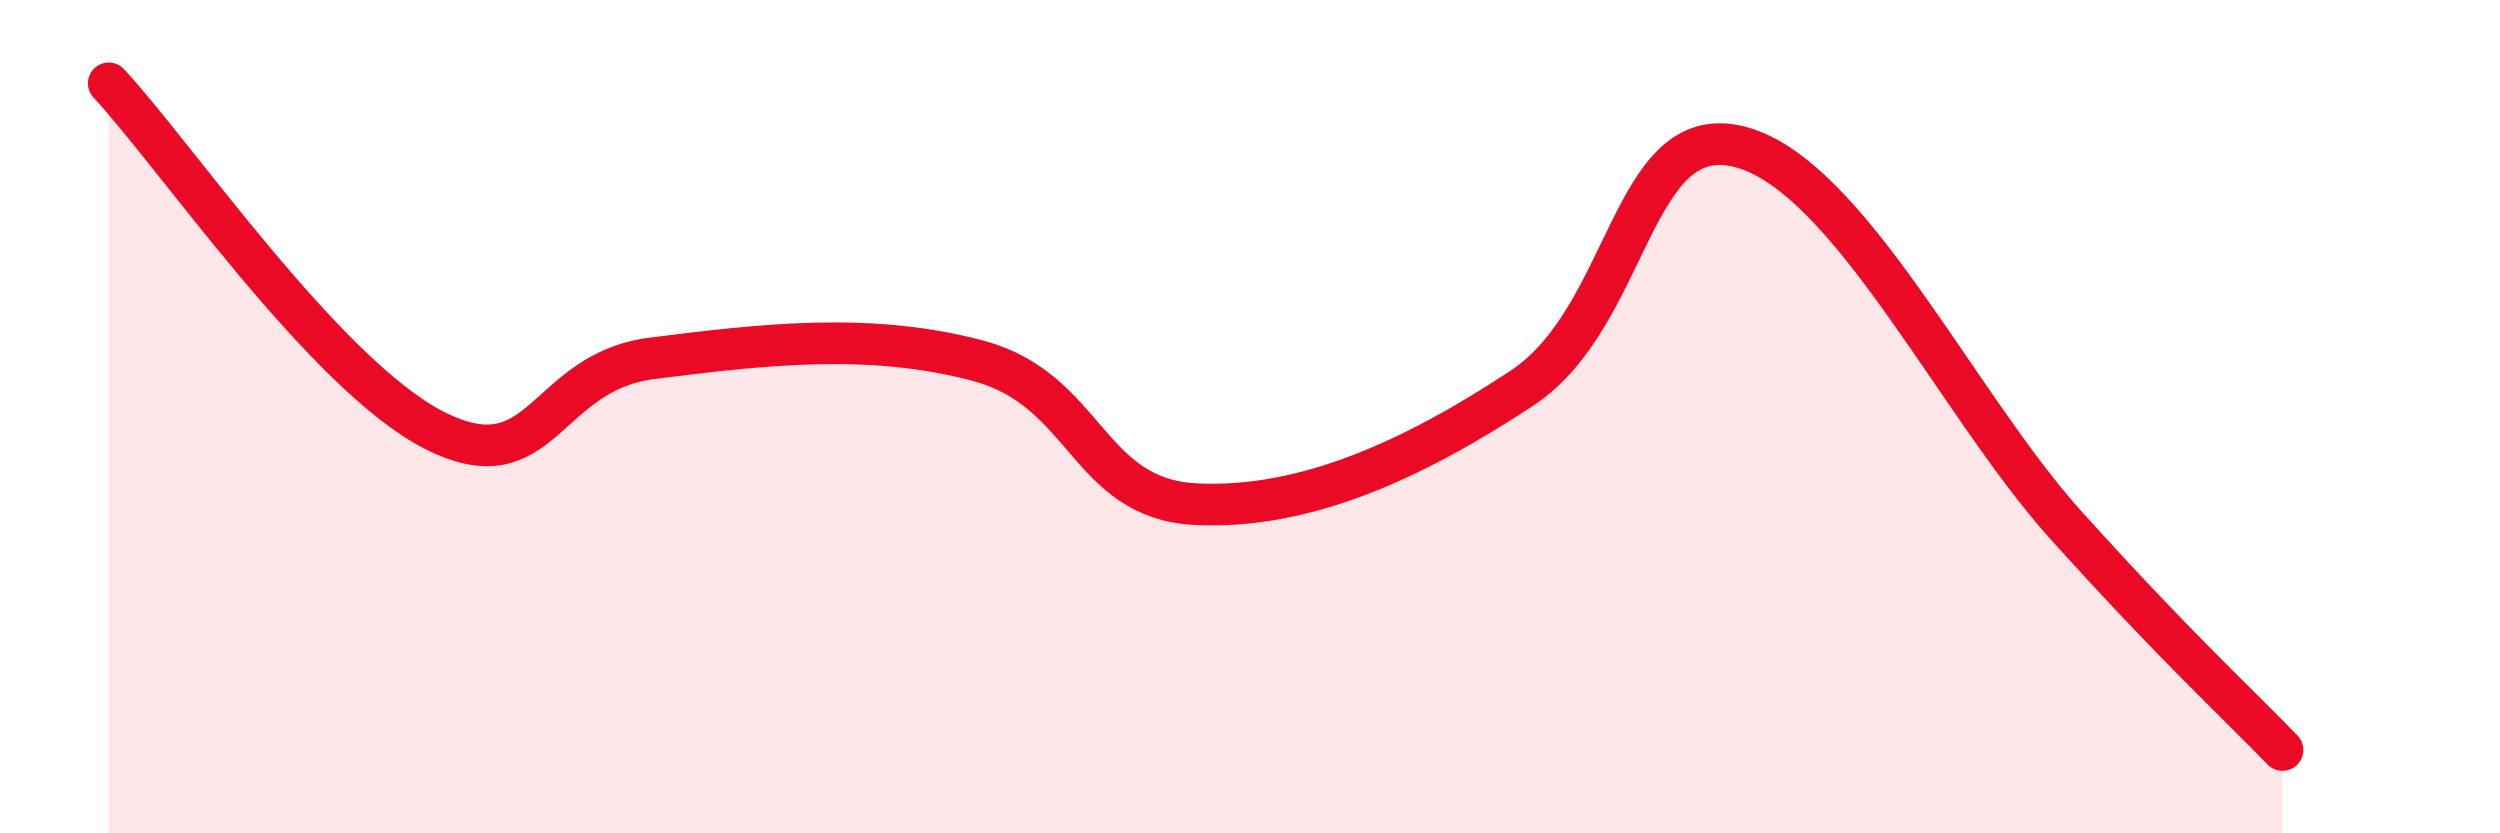 
    <svg width="60" height="20" viewBox="0 0 60 20" xmlns="http://www.w3.org/2000/svg">
      <path
        d="M 2.61,2 C 4.17,3.67 7.82,9.01 10.43,10.33 C 13.04,11.65 13.04,8.93 15.65,8.6 C 18.26,8.27 20.87,7.96 23.48,8.66 C 26.09,9.36 26.09,11.97 28.7,12.1 C 31.31,12.23 33.91,11.04 36.52,9.32 C 39.13,7.6 39.13,2.87 41.74,3.52 C 44.35,4.17 46.96,9.69 49.57,12.59 C 52.18,15.49 53.74,16.92 54.78,18L54.78 20L2.61 20Z"
        fill="#EB0A25"
        opacity="0.1"
        stroke-linecap="round"
        stroke-linejoin="round"
      />
      <path
        d="M 2.61,2 C 4.17,3.67 7.82,9.01 10.43,10.33 C 13.04,11.65 13.04,8.93 15.65,8.6 C 18.26,8.27 20.87,7.96 23.48,8.66 C 26.09,9.36 26.09,11.97 28.7,12.1 C 31.31,12.23 33.91,11.04 36.52,9.32 C 39.13,7.6 39.13,2.87 41.74,3.52 C 44.35,4.17 46.96,9.69 49.57,12.59 C 52.18,15.49 53.74,16.92 54.78,18"
        stroke="#EB0A25"
        stroke-width="1"
        fill="none"
        stroke-linecap="round"
        stroke-linejoin="round"
      />
    </svg>
  